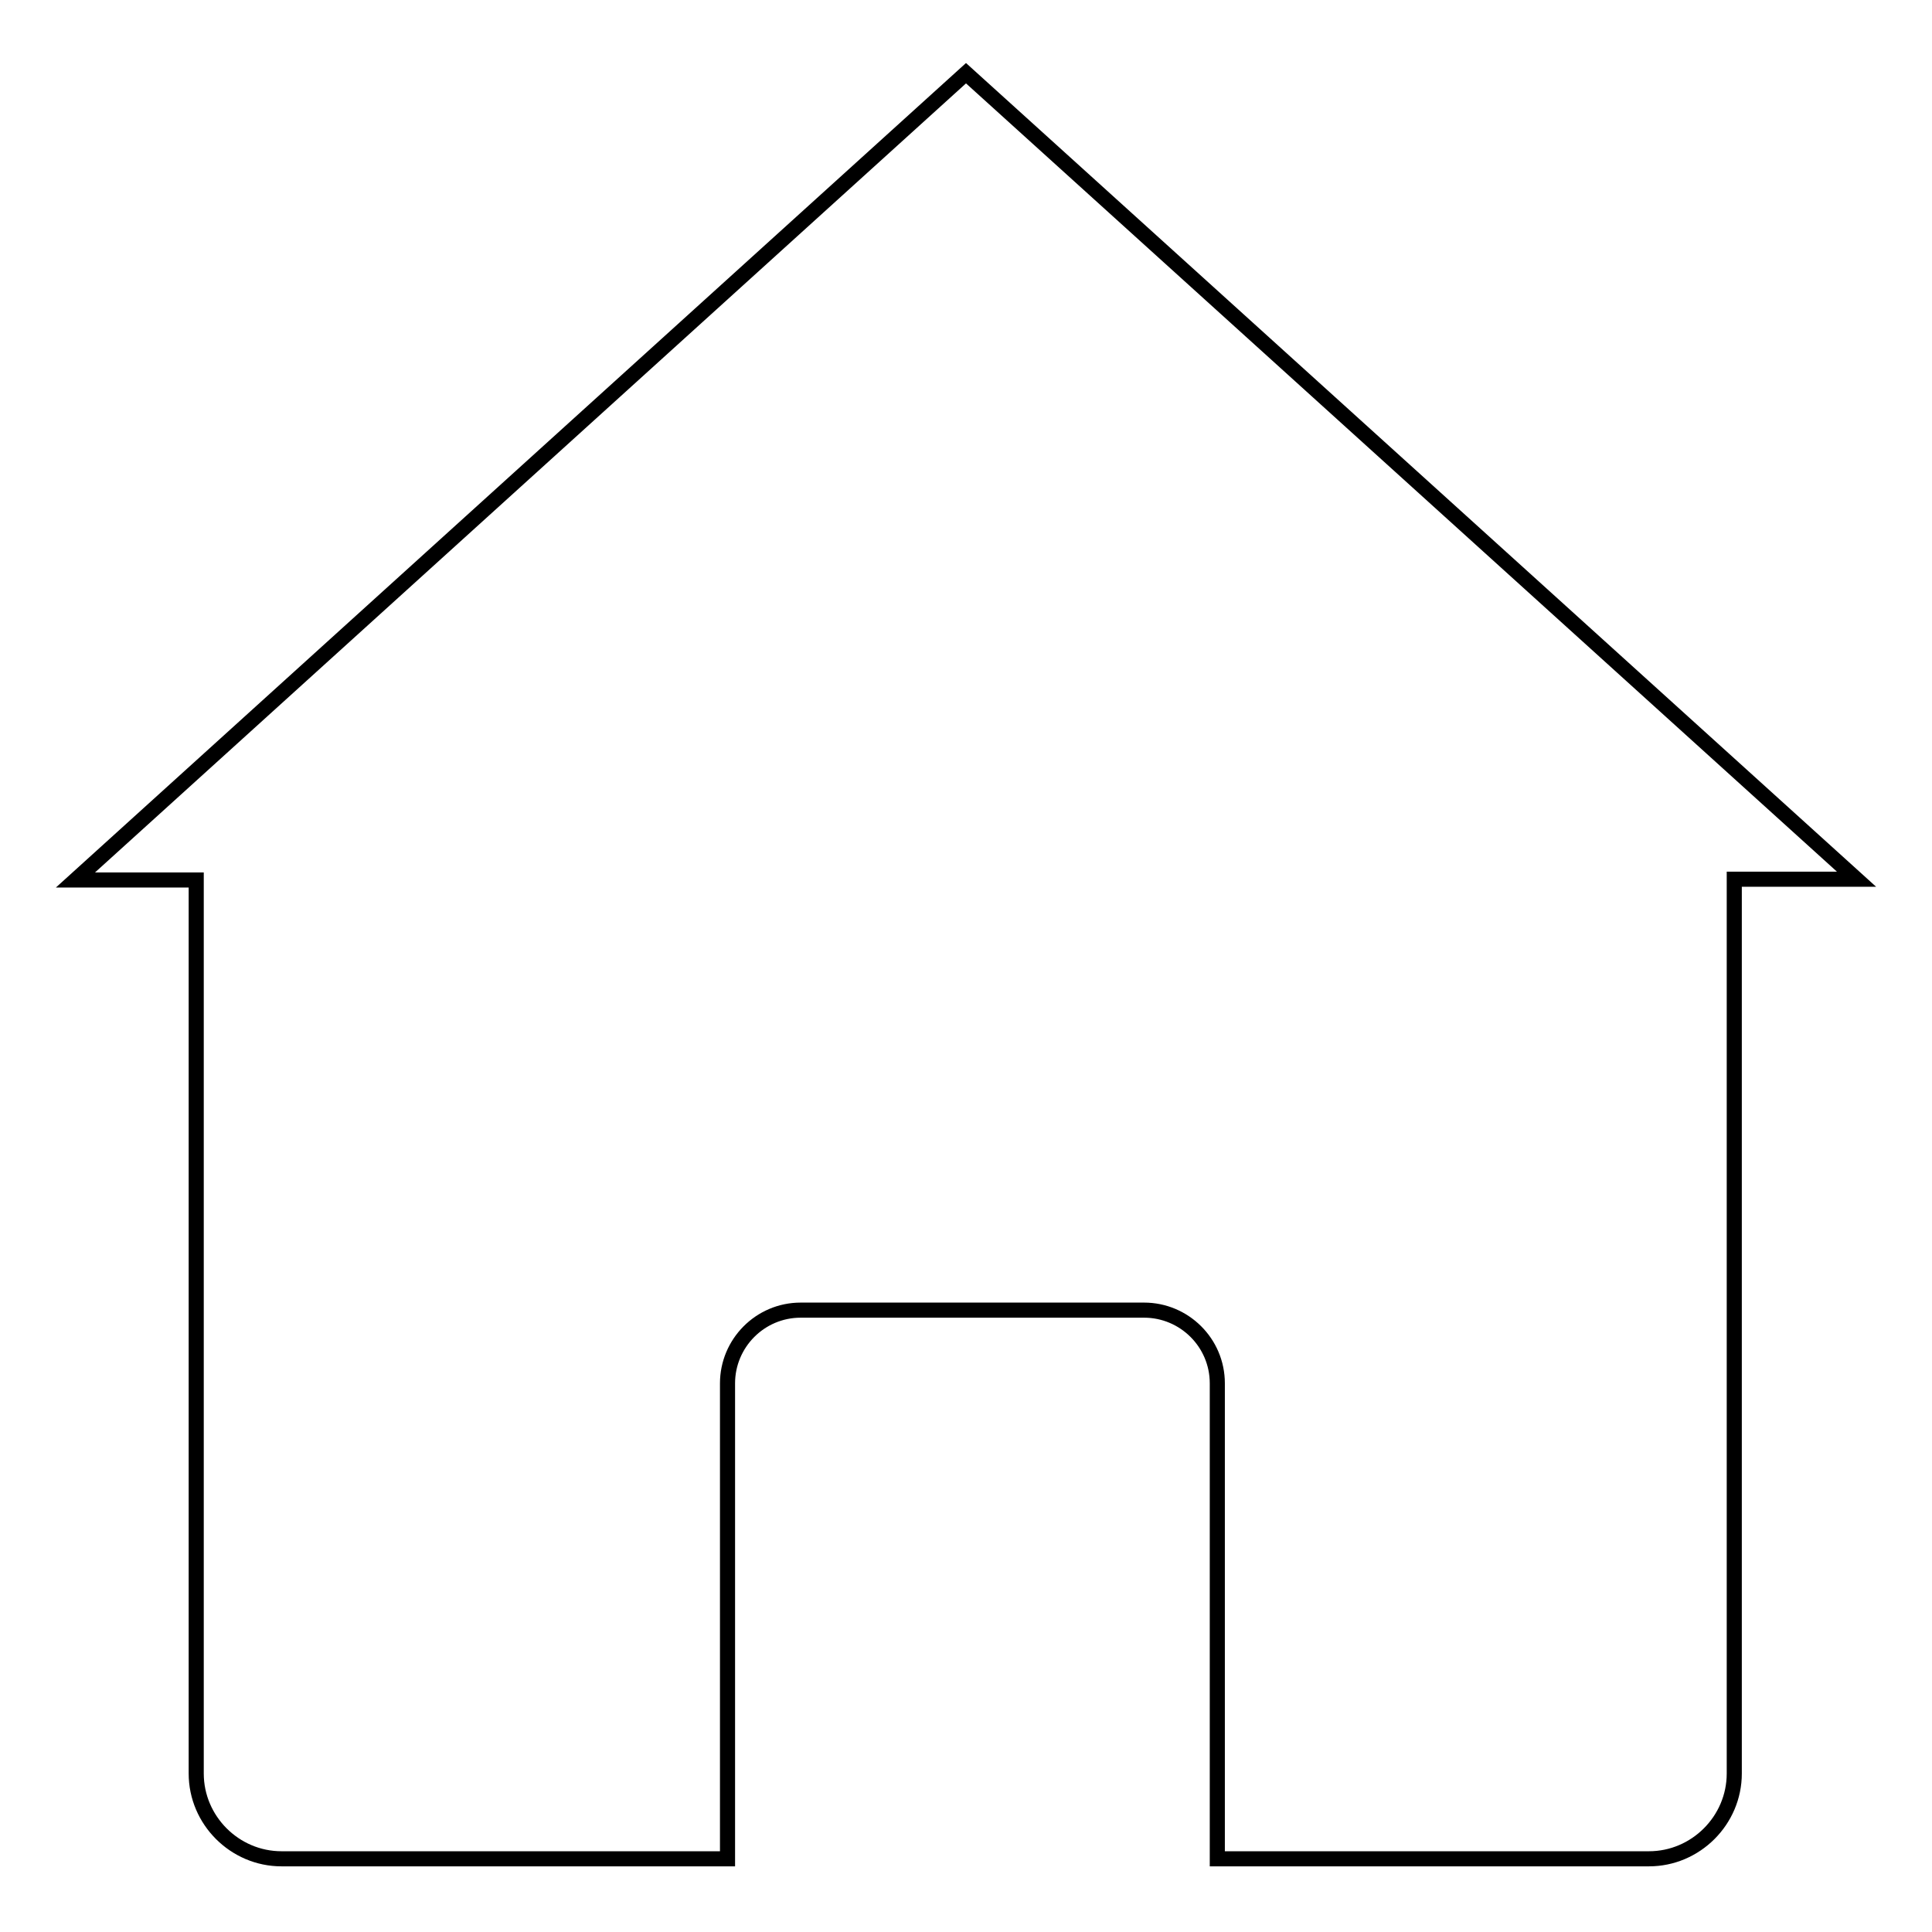 <?xml version="1.0" encoding="utf-8"?>
<!-- Svg Vector Icons : http://www.onlinewebfonts.com/icon -->
<!DOCTYPE svg PUBLIC "-//W3C//DTD SVG 1.1//EN" "http://www.w3.org/Graphics/SVG/1.1/DTD/svg11.dtd">
<svg version="1.1" xmlns="http://www.w3.org/2000/svg" xmlns:xlink="http://www.w3.org/1999/xlink" x="0px" y="0px" viewBox="0 0 256 256" enable-background="new 0 0 256 256" xml:space="preserve">
<g> <path stroke-width="2" fill-opacity="0" stroke="#000000"  d="M128,9.7L10,116.6h16V235c0,6.2,5.1,11.3,11.3,11.3h59.1v-63c0-5.3,4.3-9.7,9.7-9.7h45.5 c5.3,0,9.7,4.3,9.7,9.7v63h57.2c6.2,0,11.3-5.1,11.3-11.3V116.5H246L128,9.7z"/></g>
</svg>
